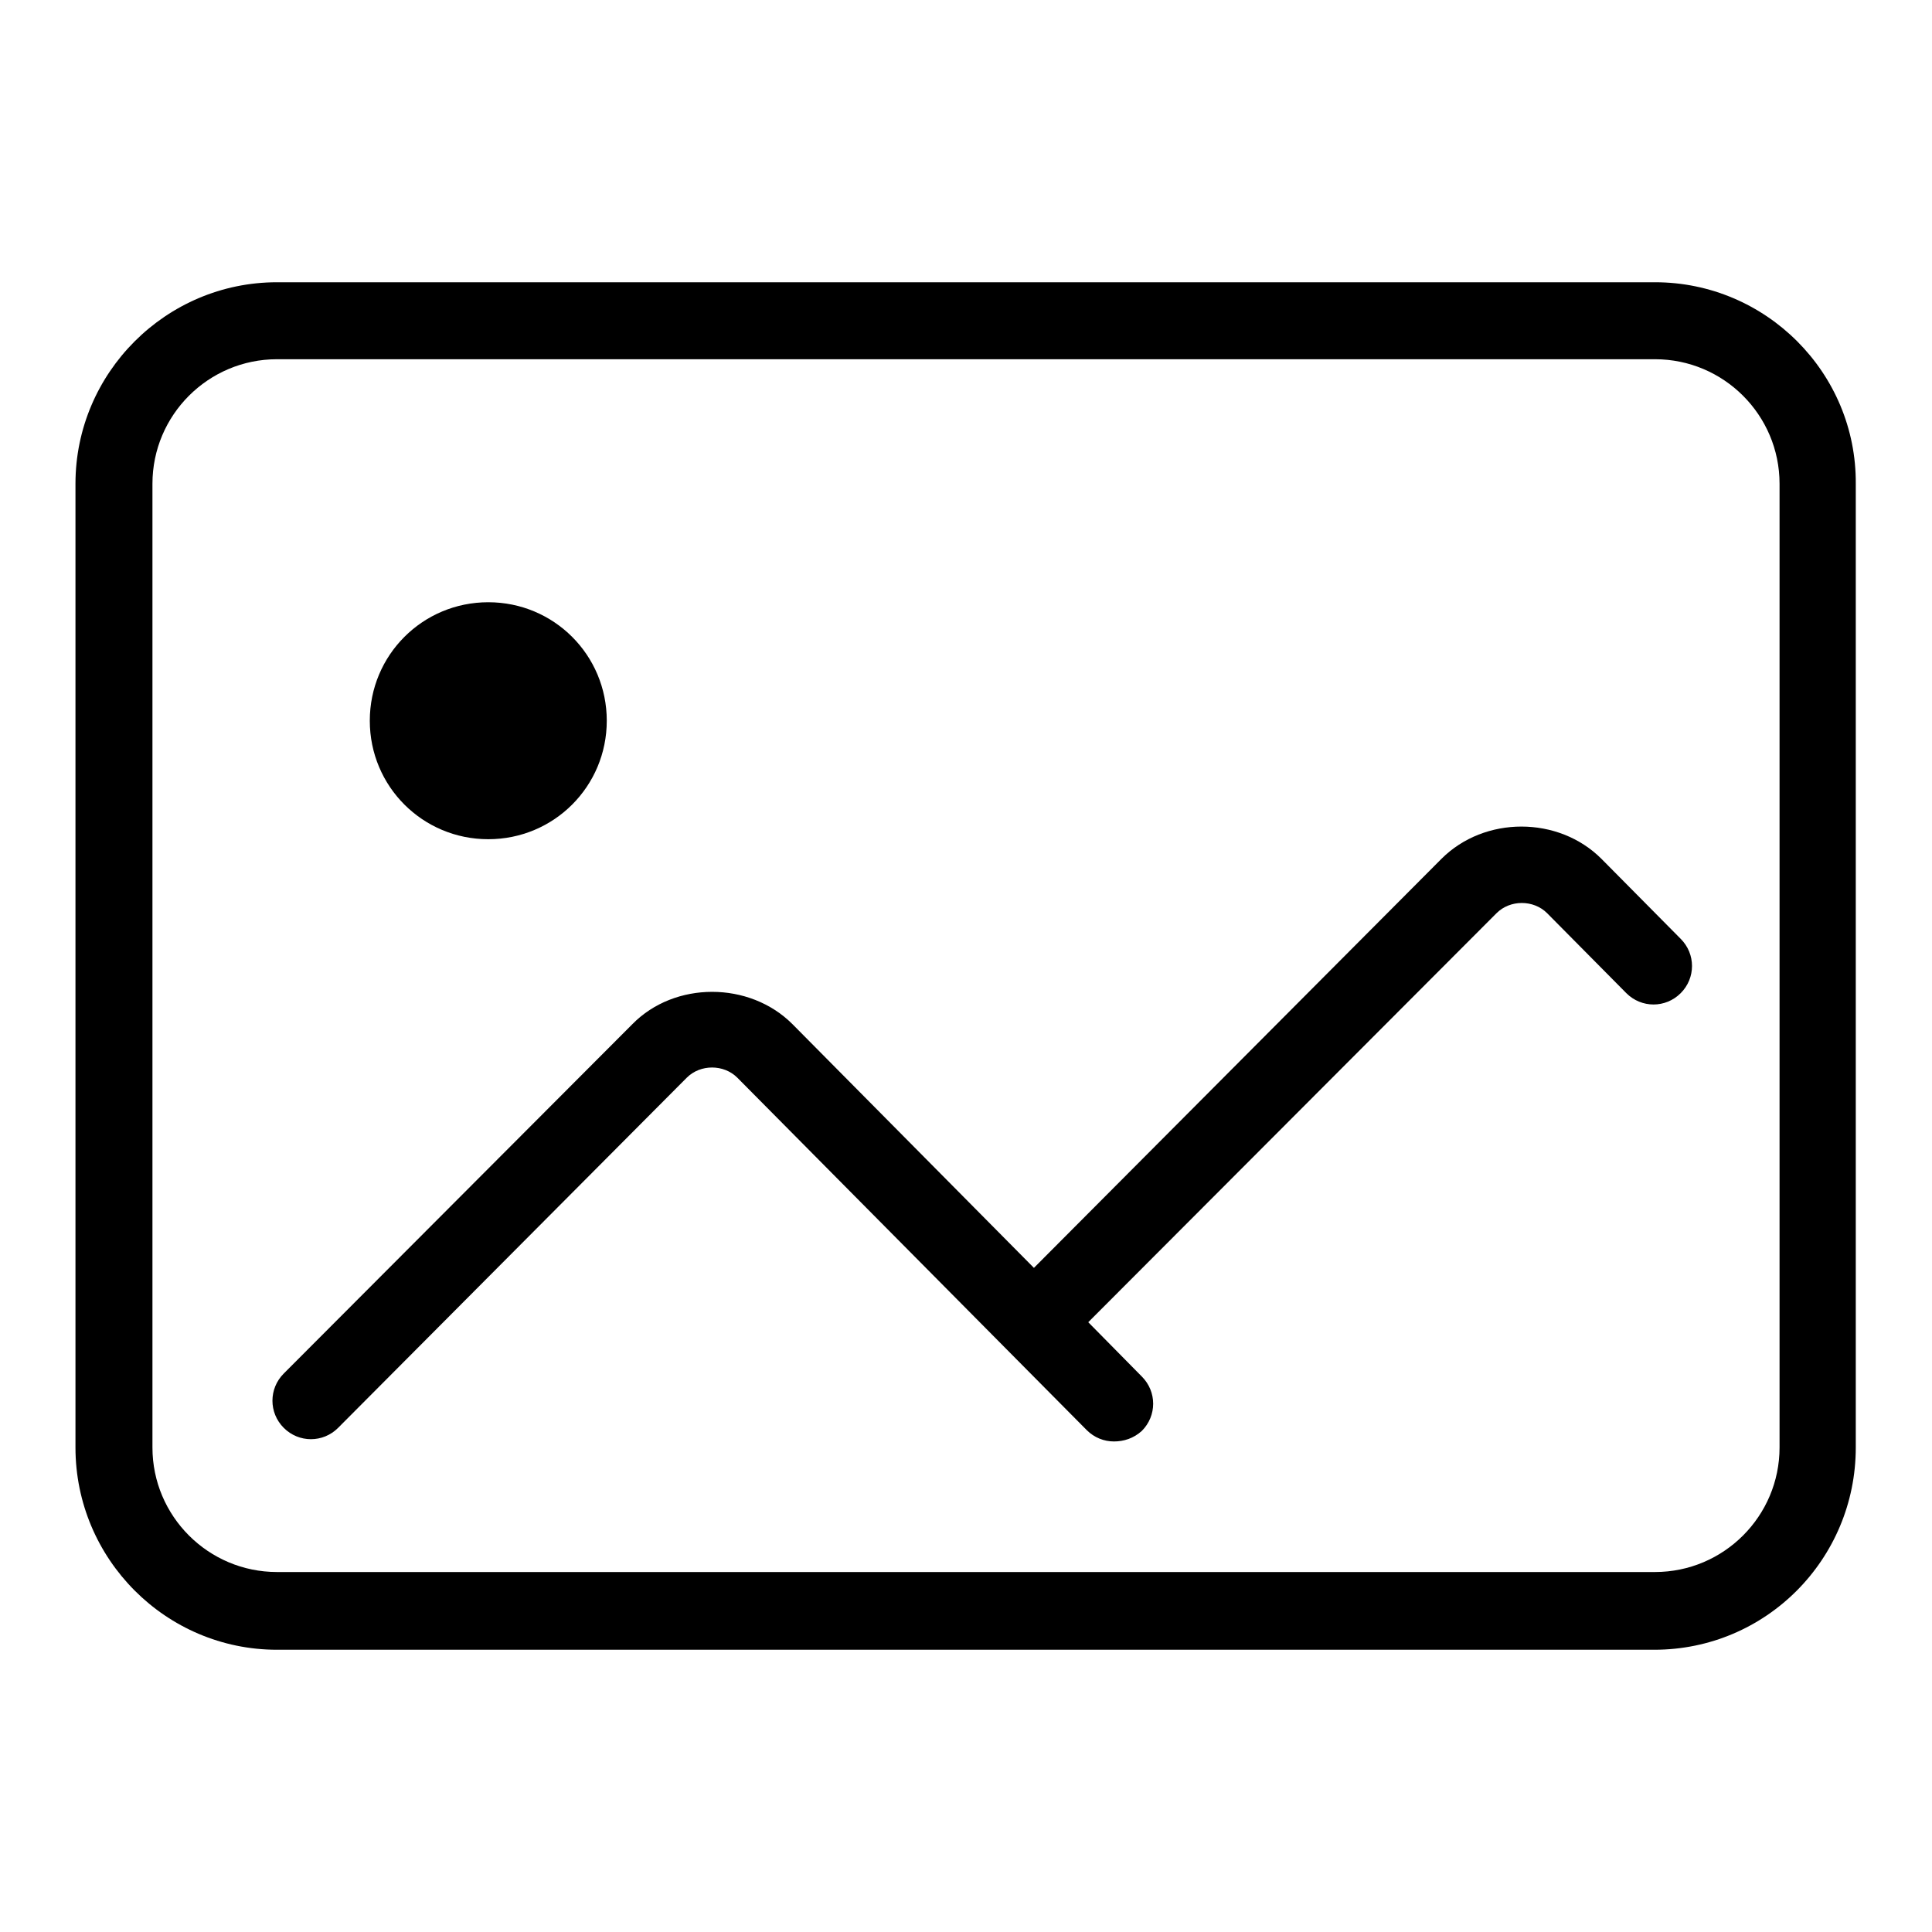<?xml version="1.0" encoding="utf-8"?>
<!-- Svg Vector Icons : http://www.onlinewebfonts.com/icon -->
<!DOCTYPE svg PUBLIC "-//W3C//DTD SVG 1.1//EN" "http://www.w3.org/Graphics/SVG/1.1/DTD/svg11.dtd">
<svg version="1.1" xmlns="http://www.w3.org/2000/svg" xmlns:xlink="http://www.w3.org/1999/xlink" x="0px" y="0px" viewBox="0 0 256 256" enable-background="new 0 0 256 256" xml:space="preserve">
<g><g><path fill="#000000" d="M64.7,79.8c8.7,0,15.7,7,15.7,15.7s-7,15.7-15.7,15.7c-8.7,0-15.7-7-15.7-15.7S56,79.8,64.7,79.8z"/><path fill="#000000" d="M147.6,191c-1.3,0-2.6-0.5-3.6-1.5l-46.3-46.7c-1.8-1.8-4.9-1.8-6.7,0l-46.2,46.4c-2,2-5.2,2-7.2,0c-2-2-2-5.2,0-7.2l46.2-46.3c5.6-5.7,15.5-5.7,21.2,0l32,32.3l54-54.2c5.7-5.7,15.5-5.7,21.2,0l10.5,10.6c2,2,2,5.2,0,7.2c-2,2-5.2,2-7.2,0L205,121c-1.8-1.8-4.9-1.8-6.7,0l-54.1,54.2l7.1,7.2c2,2,2,5.2,0,7.2C150.2,190.6,148.9,191,147.6,191z"/><path fill="#000000" d="M219.3,47.6c9.1,0,16.5,7.4,16.5,16.5v127.7c0,9.1-7.4,16.5-16.5,16.5H36.7c-9.1,0-16.5-7.4-16.5-16.5V64.1c0-9.1,7.4-16.5,16.5-16.5L219.3,47.6 M219.3,37.4H36.7C22,37.4,10,49.4,10,64.1v127.7c0,14.8,12,26.8,26.7,26.8h182.5c14.8,0,26.7-12,26.7-26.8V64.1C246,49.4,234,37.4,219.3,37.4L219.3,37.4z"/></g></g>
</svg>
